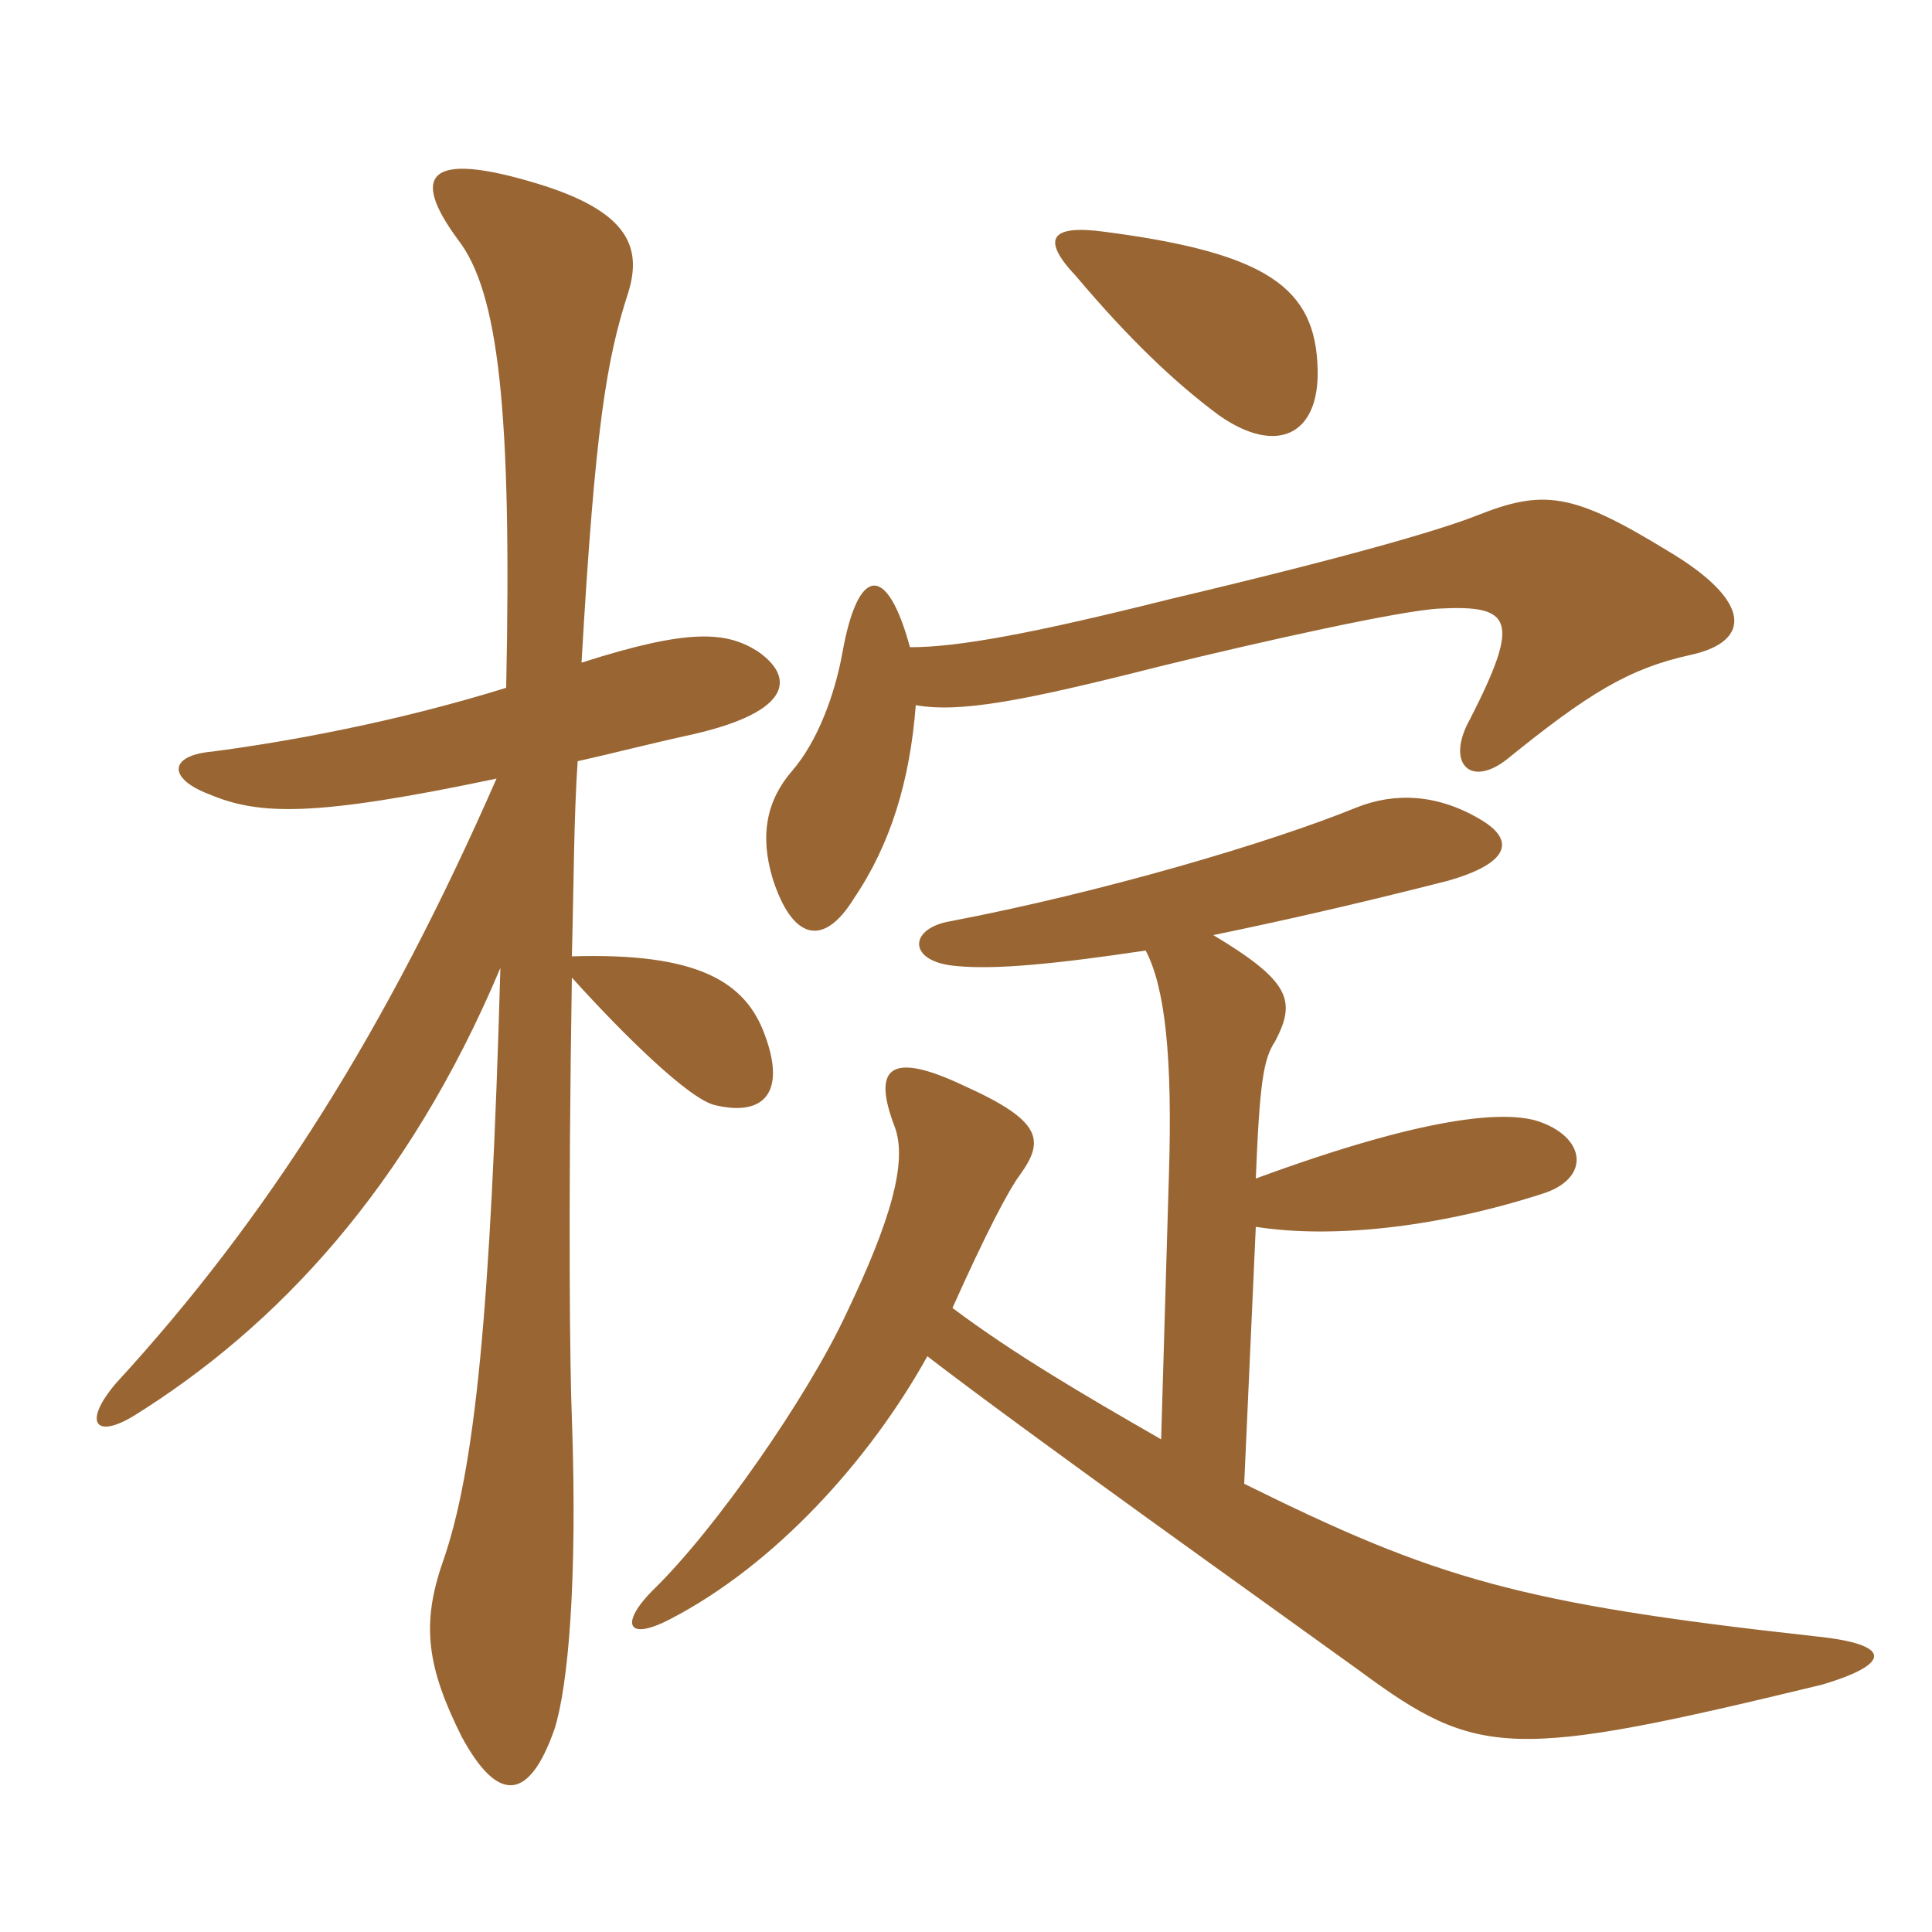 <svg xmlns="http://www.w3.org/2000/svg" xmlns:xlink="http://www.w3.org/1999/xlink" width="150" height="150"><path fill="#996633" padding="10" d="M39.30 53.40C30.60 56.10 22.20 57.60 16.50 58.35C13.05 58.65 13.05 60.45 16.20 61.65C20.10 63.30 24.30 63.45 38.55 60.45C30 79.95 20.85 94.50 9 107.40C6.45 110.40 7.35 111.75 10.35 109.95C21.45 103.05 31.65 92.25 38.85 75.15C38.10 101.70 36.90 114.15 34.35 121.35C32.70 126.15 33.15 129.45 35.85 134.85C38.70 140.10 41.10 139.80 43.05 134.25C44.10 130.95 44.85 122.85 44.40 110.10C44.25 106.50 44.10 94.35 44.40 75.90C48.60 80.55 53.55 85.35 55.50 85.80C59.25 86.70 61.05 84.90 59.40 80.40C57.90 76.20 54.15 73.95 44.40 74.25C44.55 68.70 44.55 63.45 44.85 59.10C47.55 58.50 50.40 57.75 53.85 57C61.65 55.20 61.65 52.50 58.80 50.55C56.40 49.05 53.55 48.75 45.15 51.45C46.20 33.15 47.10 27.90 48.75 22.80C49.95 19.05 48.60 16.35 41.70 14.25C33.30 11.70 31.80 13.50 35.55 18.60C38.70 22.65 39.75 31.80 39.30 53.40ZM88.95 73.80C90.45 76.65 91.05 82.05 90.75 91.35L90.15 111.75C84.15 108.30 78.75 105.15 73.95 101.55C76.50 95.85 78.30 92.40 79.20 91.20C81.15 88.50 80.85 87 74.85 84.30C68.85 81.45 67.80 83.10 69.45 87.45C70.50 90.15 69.15 94.80 65.70 102C62.70 108.45 55.50 118.80 50.70 123.45C48.15 126 48.60 127.50 52.05 125.70C60.15 121.50 67.50 113.40 72 105.30C79.80 111.30 97.50 123.90 105.60 129.75C114.75 136.50 117.30 136.65 141.45 130.80C147 129.15 146.85 127.65 141 127.05C117.90 124.50 111.45 122.55 96.60 115.20L97.50 95.25C103.20 96.15 111.30 95.40 119.70 92.70C123.60 91.50 123.15 88.20 119.25 87C116.55 86.25 110.55 86.70 97.50 91.50C97.80 84 98.10 82.20 99 80.85C100.65 77.70 100.20 76.20 94.20 72.60C99.30 71.55 105.30 70.20 112.35 68.40C117.15 67.05 117.75 65.25 114.90 63.60C111.60 61.65 108.30 61.50 105.30 62.70C98.70 65.40 85.50 69.30 73.65 71.55C70.50 72.15 70.50 74.70 74.25 75C77.25 75.30 81.90 74.85 88.95 73.80ZM70.65 50.25C68.85 43.65 66.60 43.95 65.40 50.70C64.80 54 63.45 57.60 61.50 59.85C59.55 62.10 58.95 64.80 60 68.25C61.50 72.90 63.90 73.65 66.30 69.75C69.15 65.55 70.65 60.60 71.10 54.75C74.55 55.35 79.35 54.45 90 51.75C97.95 49.80 108.75 47.40 111.75 47.25C117.45 46.95 118.05 48.15 114.15 55.80C112.20 59.25 114.15 61.20 117 58.95C123.30 53.85 126.45 51.90 131.25 50.85C136.05 49.80 136.05 46.65 129.45 42.75C122.10 38.25 119.85 37.95 114.60 40.05C111.90 41.10 105.45 43.05 90.90 46.50C80.10 49.20 74.40 50.25 70.65 50.25ZM102.30 28.65C102.15 22.35 98.40 19.65 85.80 18C81.45 17.40 80.85 18.60 83.55 21.45C87.60 26.25 91.20 29.70 94.65 32.25C99.15 35.40 102.45 33.75 102.30 28.65Z"/></svg>
